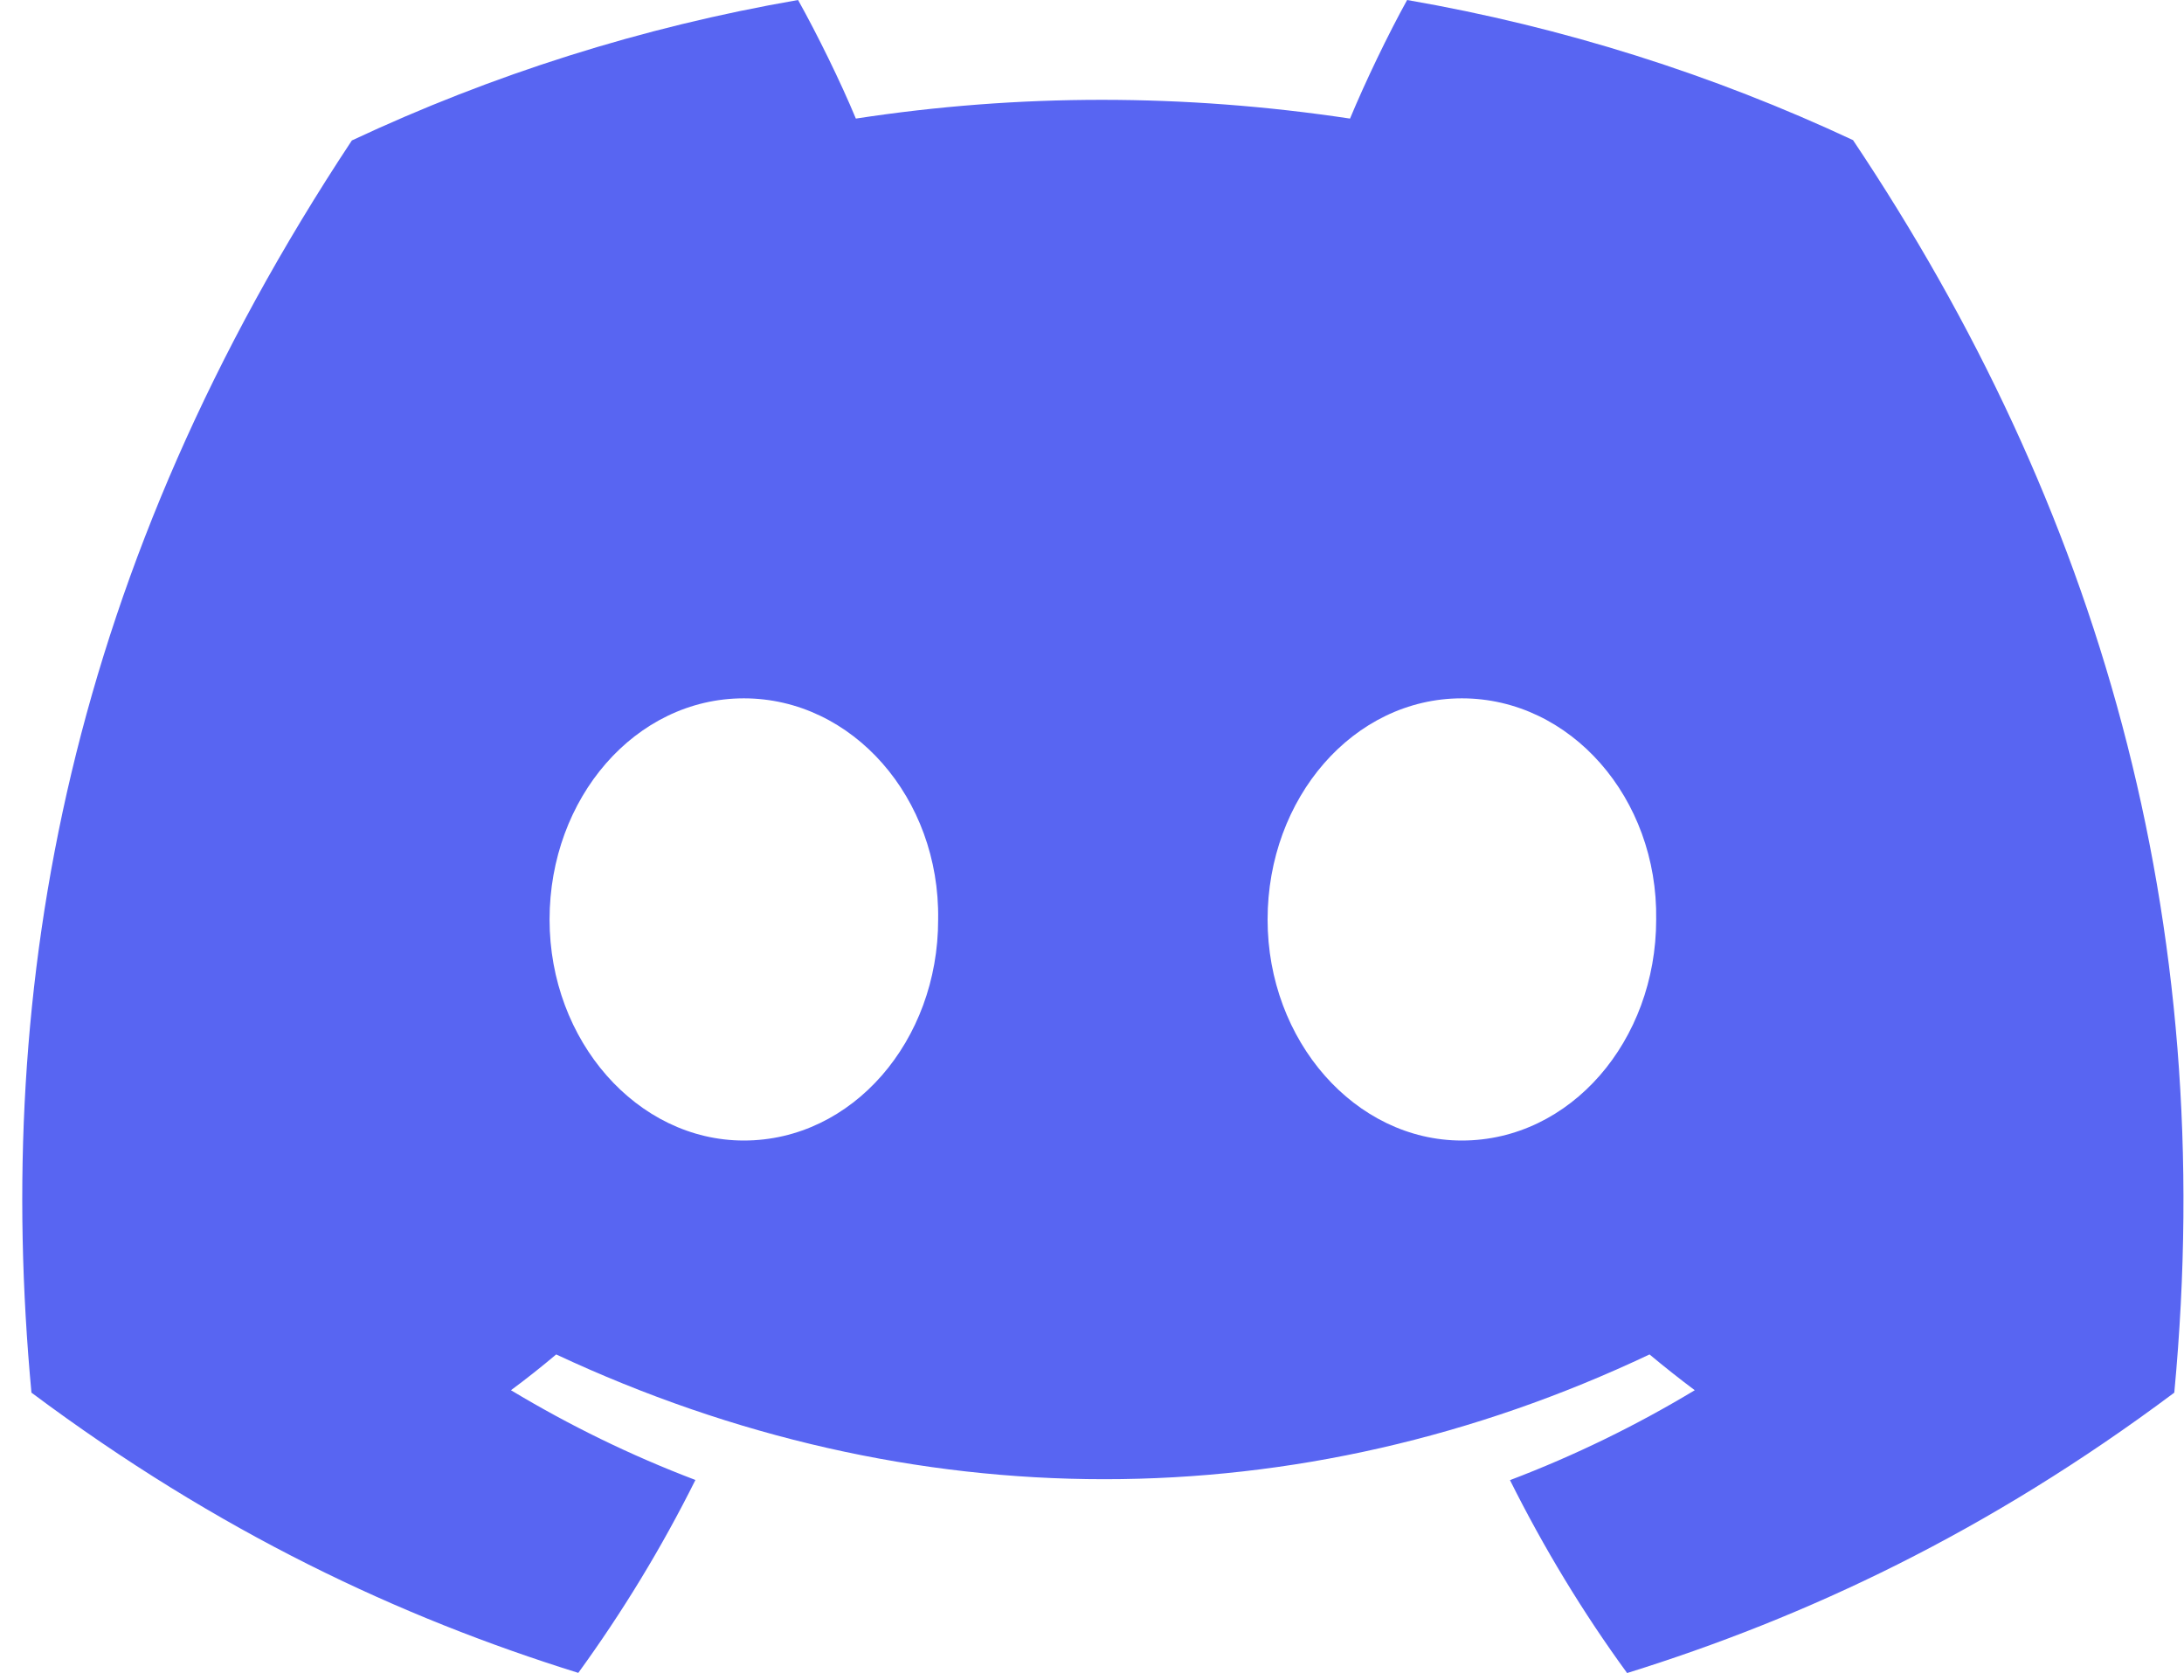 <svg width="65" height="50" viewBox="0 0 65 50" fill="none" xmlns="http://www.w3.org/2000/svg">
<g clip-path="url(#clip0_537_96)">
<path d="M55.149 4.17C50.986 2.222 46.533 0.806 41.879 0C41.307 1.033 40.64 2.423 40.179 3.529C35.231 2.785 30.329 2.785 25.472 3.529C25.012 2.423 24.329 1.033 23.752 0C19.093 0.806 14.636 2.227 10.472 4.18C2.074 16.871 -0.203 29.246 0.936 41.446C6.506 45.606 11.904 48.133 17.211 49.786C18.521 47.983 19.69 46.066 20.697 44.045C18.779 43.317 16.943 42.418 15.207 41.374C15.668 41.033 16.118 40.676 16.553 40.309C27.137 45.26 38.636 45.26 49.093 40.309C49.533 40.676 49.984 41.033 50.439 41.374C48.699 42.423 46.857 43.322 44.94 44.05C45.947 46.066 47.11 47.988 48.426 49.791C53.738 48.138 59.141 45.611 64.711 41.446C66.046 27.304 62.429 15.042 55.149 4.17ZM22.138 33.943C18.961 33.943 16.356 30.977 16.356 27.366C16.356 23.754 18.906 20.783 22.138 20.783C25.371 20.783 27.977 23.748 27.921 27.366C27.926 30.977 25.371 33.943 22.138 33.943ZM43.508 33.943C40.331 33.943 37.726 30.977 37.726 27.366C37.726 23.754 40.275 20.783 43.508 20.783C46.741 20.783 49.346 23.748 49.291 27.366C49.291 30.977 46.741 33.943 43.508 33.943Z" fill="#5865F2"/>
</g>
<defs>
<clipPath id="clip0_537_96">
<rect width="64.322" height="50" fill="white" transform="translate(0.663)"/>
</clipPath>
</defs>
</svg>

